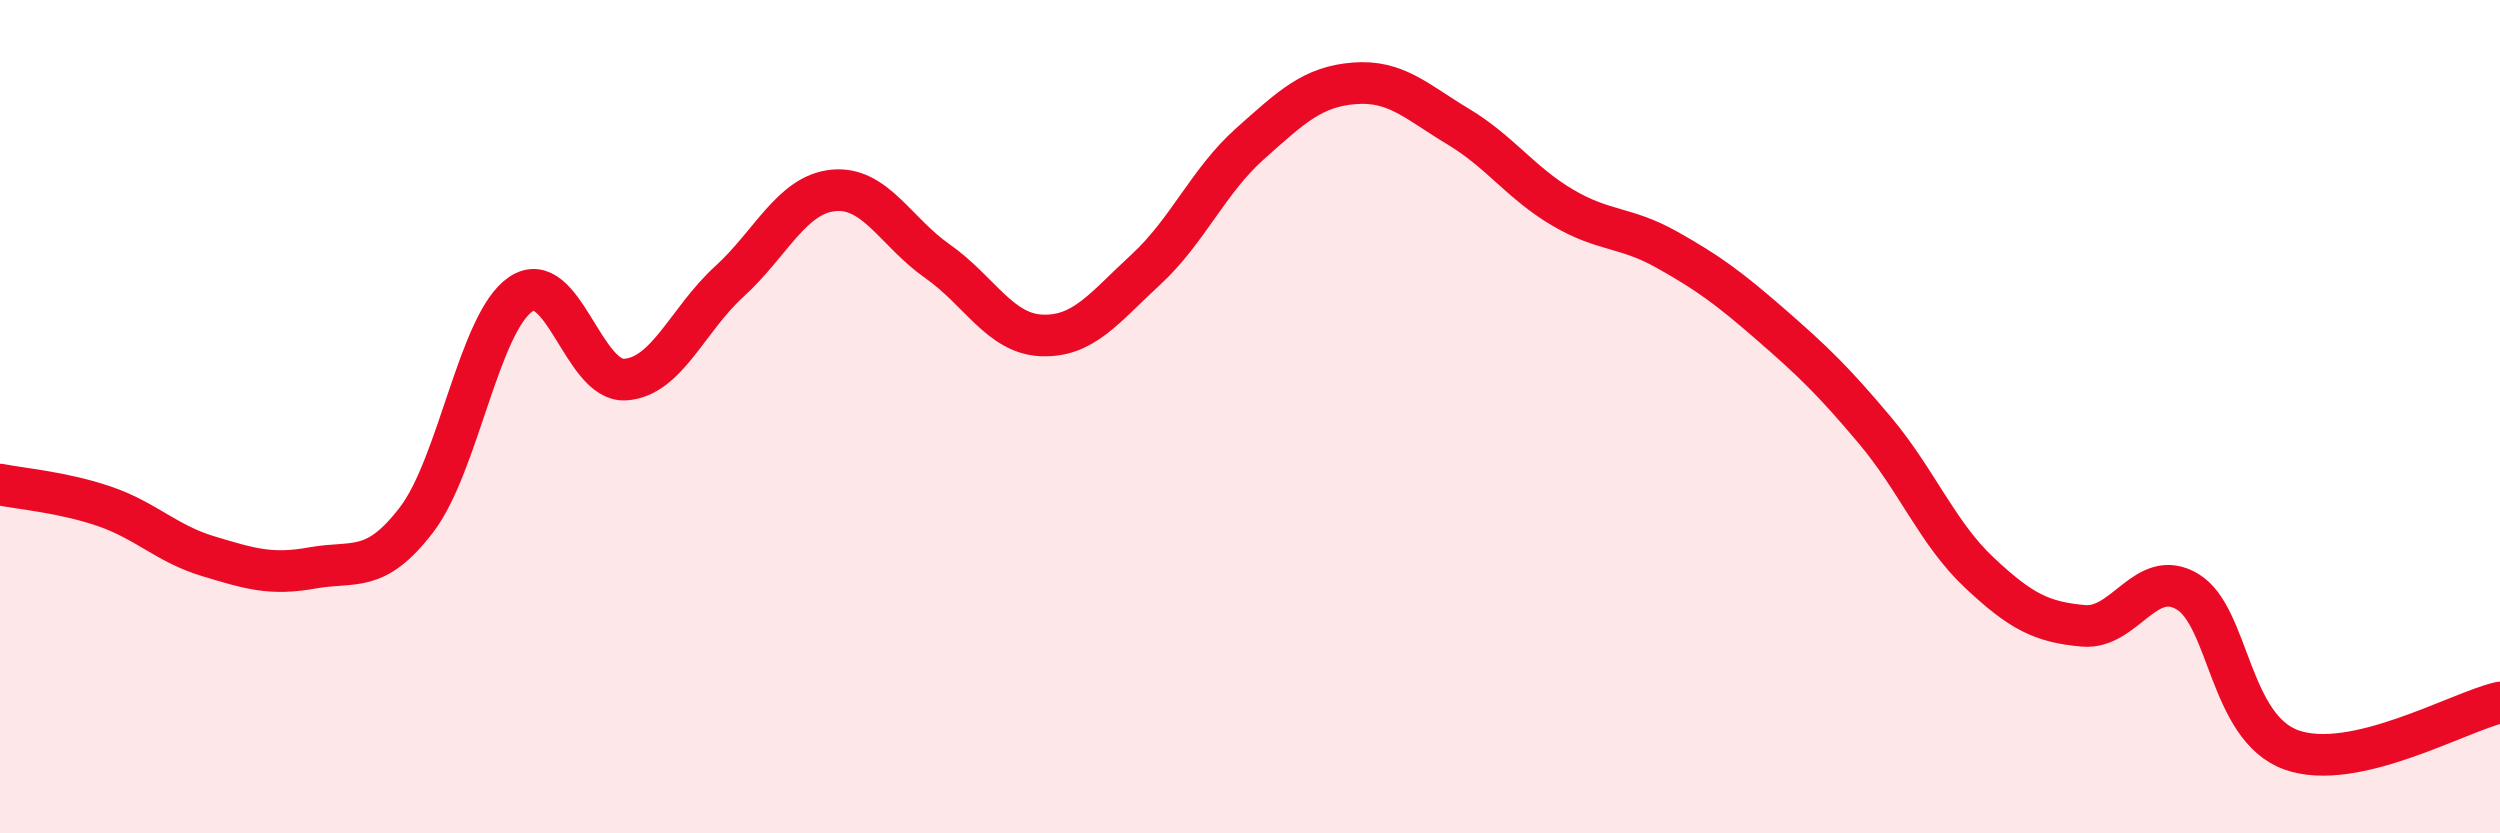 
    <svg width="60" height="20" viewBox="0 0 60 20" xmlns="http://www.w3.org/2000/svg">
      <path
        d="M 0,11.63 C 0.5,11.73 1.5,11.81 2.5,12.15 C 3.5,12.49 4,13.05 5,13.35 C 6,13.65 6.5,13.81 7.5,13.63 C 8.5,13.45 9,13.78 10,12.47 C 11,11.16 11.5,7.73 12.5,7.06 C 13.5,6.39 14,9.17 15,9.11 C 16,9.05 16.5,7.67 17.5,6.76 C 18.5,5.85 19,4.67 20,4.57 C 21,4.47 21.5,5.57 22.5,6.27 C 23.5,6.97 24,8.01 25,8.05 C 26,8.09 26.5,7.39 27.5,6.47 C 28.5,5.55 29,4.34 30,3.45 C 31,2.56 31.5,2.08 32.5,2 C 33.5,1.92 34,2.44 35,3.04 C 36,3.64 36.5,4.39 37.5,4.98 C 38.5,5.57 39,5.43 40,5.99 C 41,6.55 41.5,6.92 42.5,7.79 C 43.5,8.66 44,9.14 45,10.33 C 46,11.52 46.5,12.8 47.5,13.74 C 48.5,14.68 49,14.93 50,15.02 C 51,15.11 51.5,13.6 52.5,14.2 C 53.5,14.8 53.5,17.47 55,18 C 56.5,18.53 59,17.09 60,16.86L60 20L0 20Z"
        fill="#EB0A25"
        opacity="0.1"
        stroke-linecap="round"
        stroke-linejoin="round"
      />
      <path
        d="M 0,11.63 C 0.5,11.73 1.5,11.81 2.5,12.15 C 3.5,12.49 4,13.05 5,13.35 C 6,13.65 6.5,13.81 7.5,13.63 C 8.5,13.45 9,13.78 10,12.47 C 11,11.16 11.5,7.73 12.5,7.06 C 13.5,6.39 14,9.17 15,9.11 C 16,9.05 16.5,7.67 17.5,6.76 C 18.5,5.85 19,4.67 20,4.57 C 21,4.47 21.5,5.57 22.5,6.27 C 23.5,6.97 24,8.01 25,8.05 C 26,8.09 26.5,7.39 27.5,6.47 C 28.5,5.55 29,4.34 30,3.45 C 31,2.56 31.5,2.08 32.5,2 C 33.5,1.92 34,2.44 35,3.04 C 36,3.64 36.5,4.39 37.5,4.98 C 38.5,5.57 39,5.43 40,5.99 C 41,6.55 41.5,6.92 42.5,7.79 C 43.5,8.66 44,9.14 45,10.33 C 46,11.52 46.5,12.8 47.5,13.74 C 48.5,14.68 49,14.93 50,15.02 C 51,15.11 51.5,13.6 52.5,14.2 C 53.5,14.8 53.5,17.47 55,18 C 56.5,18.53 59,17.09 60,16.86"
        stroke="#EB0A25"
        stroke-width="1"
        fill="none"
        stroke-linecap="round"
        stroke-linejoin="round"
      />
    </svg>
  